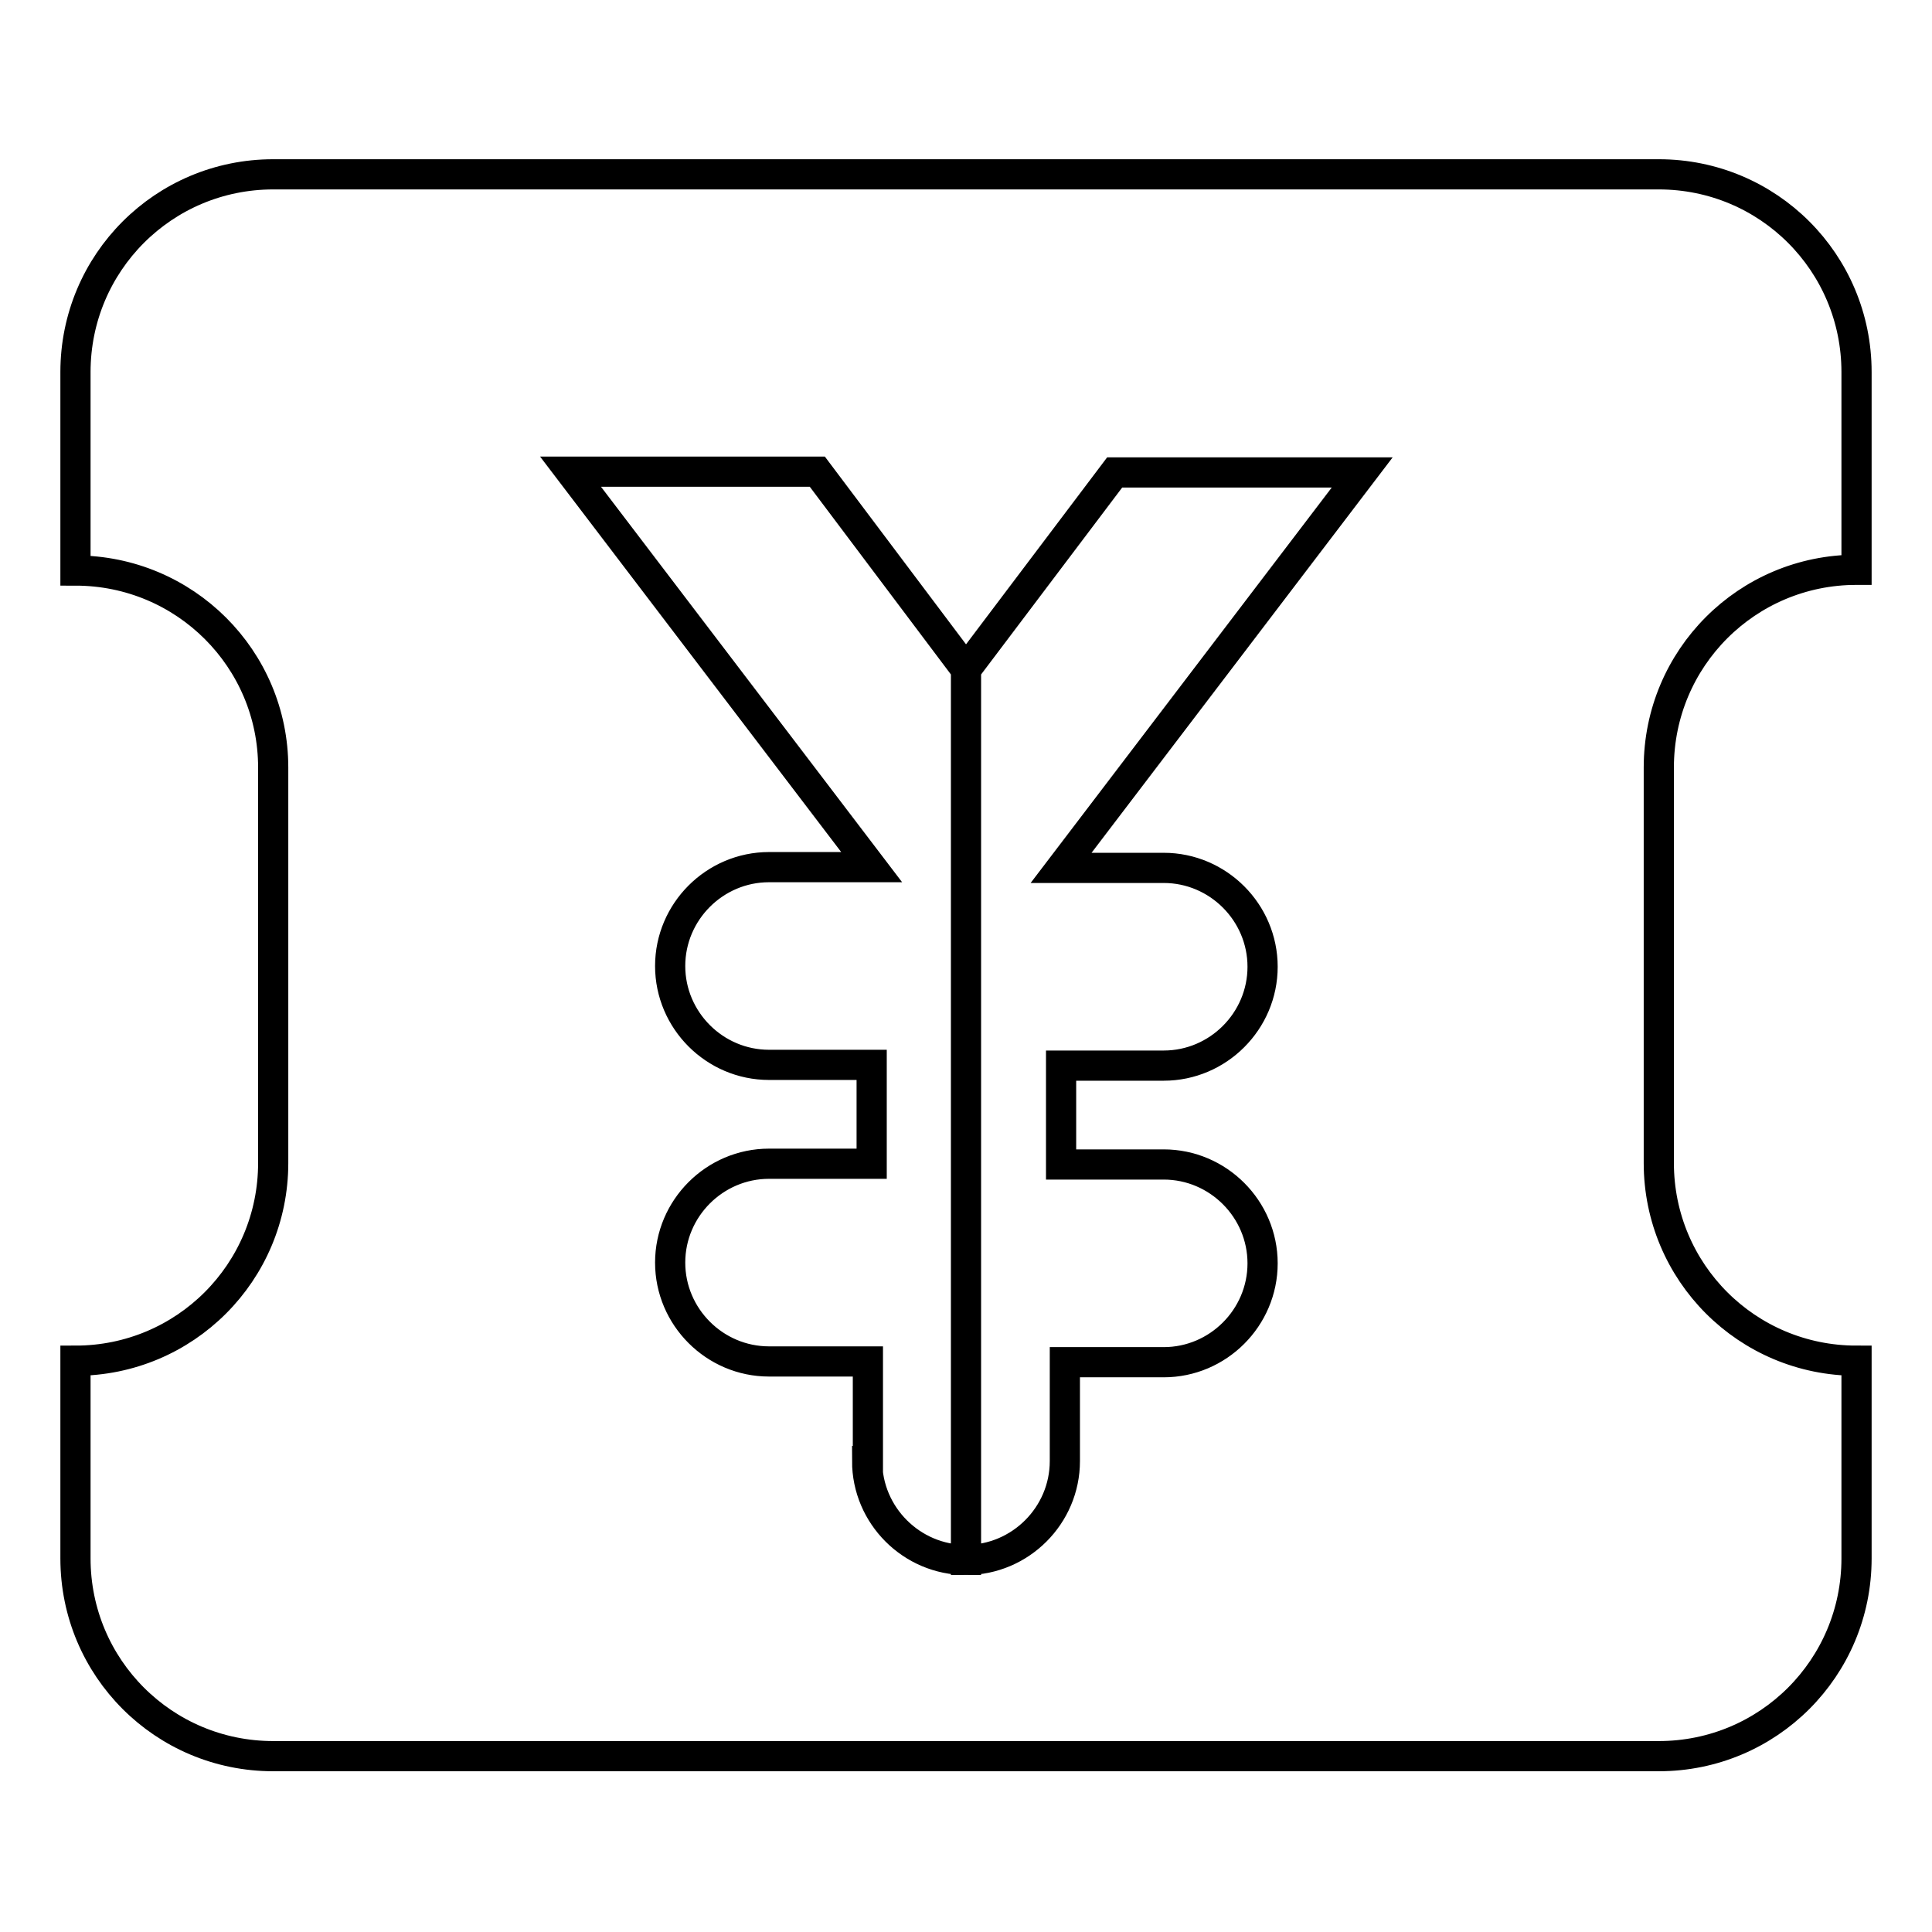 <?xml version="1.0" encoding="utf-8"?>
<!-- Svg Vector Icons : http://www.onlinewebfonts.com/icon -->
<!DOCTYPE svg PUBLIC "-//W3C//DTD SVG 1.1//EN" "http://www.w3.org/Graphics/SVG/1.1/DTD/svg11.dtd">
<svg version="1.1" xmlns="http://www.w3.org/2000/svg" xmlns:xlink="http://www.w3.org/1999/xlink" x="0px" y="0px" viewBox="0 0 256 256" enable-background="new 0 0 256 256" xml:space="preserve">
<g> <path stroke-width="4" fill-opacity="0" stroke="#000000"  d="M10,75.6V49.3c0-14.5,11.7-26.2,26.2-26.2l0,0h183.6c14.5,0,26.2,11.7,26.2,26.2v26.2 c-14.5,0-26.2,11.7-26.2,26.2v52.4c0,14.5,11.7,26.2,26.2,26.2v26.2c0,14.5-11.7,26.2-26.2,26.2H36.2c-14.5,0-26.2-11.7-26.2-26.2 v-26.2c14.5,0,26.2-11.7,26.2-26.2v-52.4C36.2,87.3,24.5,75.6,10,75.6z M114.9,193.6c0,7.2,5.9,13.1,13.1,13.1l0,0v-118l-19.7-26.2 H75.6l39.9,52.4h-13.6c-7.2,0-13.1,5.9-13.1,13.1c0,7.2,5.9,13.1,13.1,13.1h13.6v13.1h-13.6c-7.2,0-13.1,5.9-13.1,13.1 s5.9,13.1,13.1,13.1h13.1V193.6z M141.1,193.6v-13.1h13.1c7.2,0,13.1-5.9,13.1-13.1s-5.9-13.1-13.1-13.1h-13.6v-13.1h13.6 c7.2,0,13.1-5.9,13.1-13.1c0-7.2-5.9-13.1-13.1-13.1h-13.6l39.9-52.4h-32.8L128,88.7v118C135.2,206.7,141.1,200.8,141.1,193.6 L141.1,193.6z"/></g>
</svg>